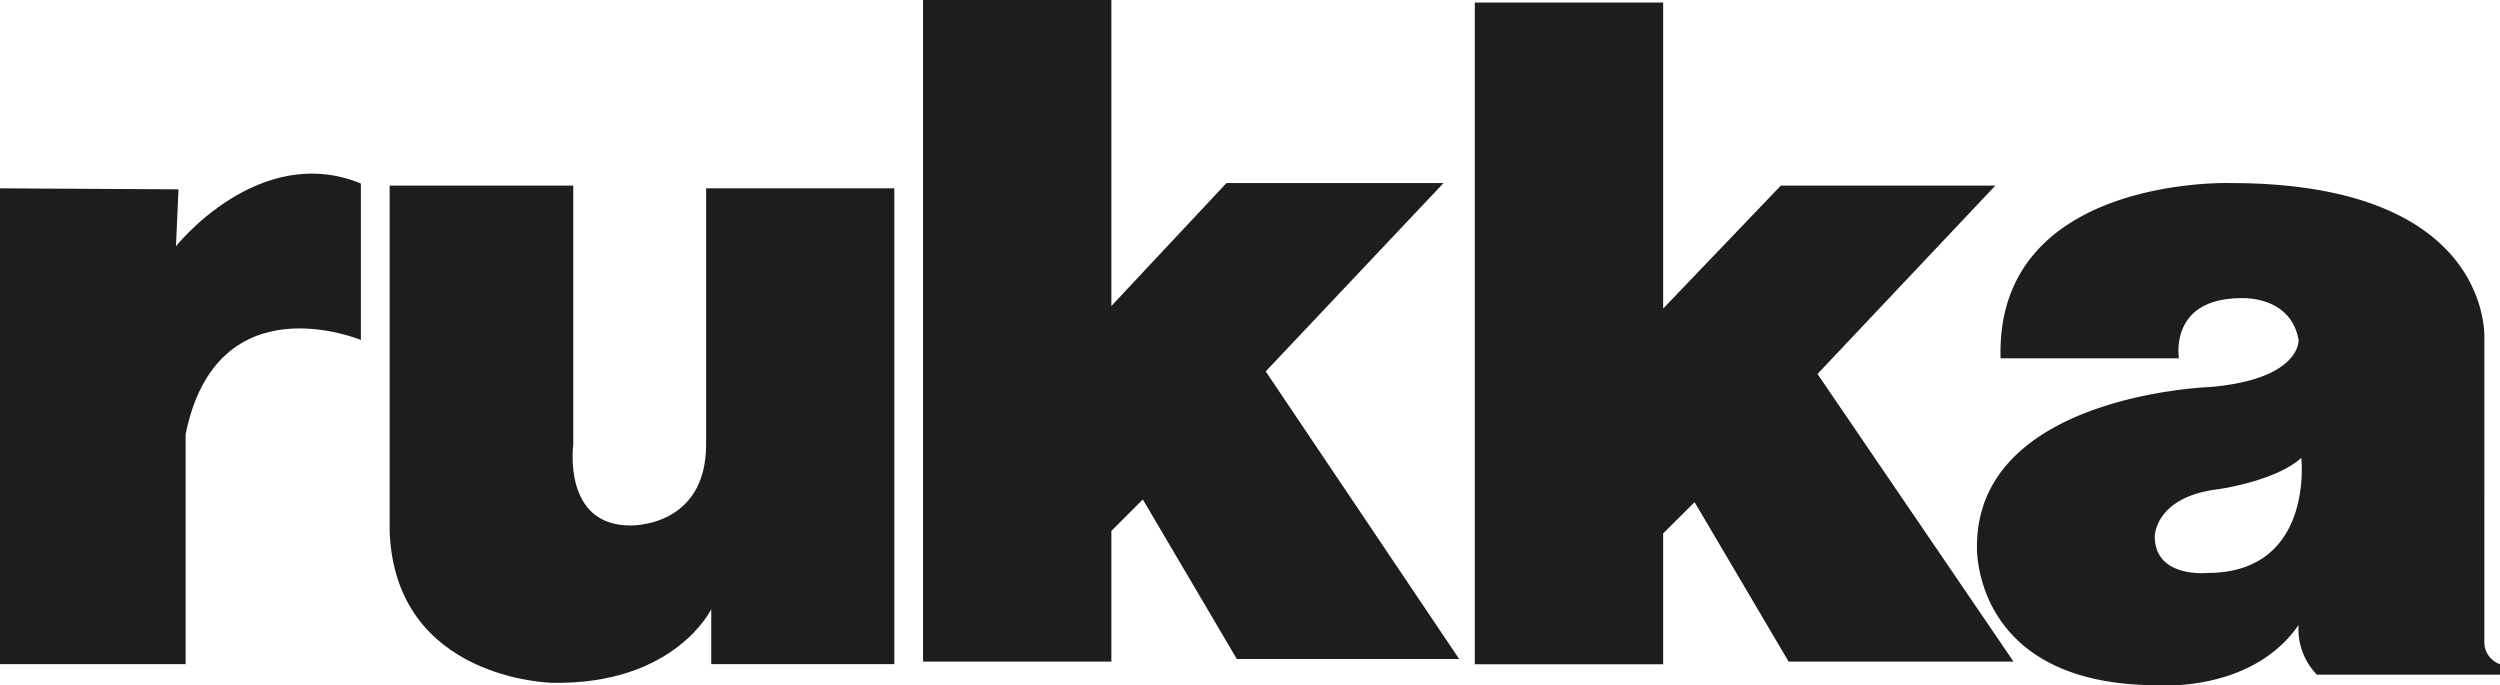 <svg id="Layer_1" data-name="Layer 1" xmlns="http://www.w3.org/2000/svg" viewBox="0 0 175.75 48.17"><defs><style>.cls-1{fill:#1d1d1b;fill-rule:evenodd;}</style></defs><path class="cls-1" d="M0,13.24V46.69H13.05V30.52c2.21-10.85,12.32-6.62,12.32-6.62v-11c-7.17-2.94-13,4.41-13,4.41l.18-4Z"/><path class="cls-1" d="M27.39,13.05V37.32C27.76,47.8,38.79,48,38.79,48,47.43,48.17,50,42.83,50,42.83v3.86H62.87V13.24H49.64v18c0,5.88-5.34,5.7-5.34,5.7-4.78,0-4-5.7-4-5.7V13.05Z"/><polygon class="cls-1" points="103.68 0.18 103.68 46.7 116.92 46.7 116.92 37.5 119.13 35.3 125.74 46.51 141.55 46.51 127.77 26.29 140.27 13.05 125.19 13.05 116.92 21.69 116.92 0.18 103.68 0.18 103.68 0.18"/><polygon class="cls-1" points="64.89 0 64.89 46.51 78.13 46.51 78.13 37.32 80.34 35.11 86.95 46.33 102.58 46.33 88.98 26.11 101.48 12.87 86.22 12.87 78.13 21.51 78.13 0 64.89 0 64.89 0"/><path class="cls-1" d="M153.14,25.19h-12.5c-.37-12.87,16.17-12.32,16.17-12.32,18.57,0,17.84,11,17.84,11V45.22a1.63,1.63,0,0,0,1.1,1.47v.74H162.88a4.58,4.58,0,0,1-1.29-3.49c-2.37,3.42-6.43,4.11-8.55,4.23h-1.37c-13.06,0-12.69-9.75-12.69-9.75,0-10.66,16.36-11.21,16.36-11.21,6.44-.55,6.25-3.31,6.25-3.31-.55-3.13-4-2.94-4-2.94-5.15,0-4.41,4.23-4.41,4.23Zm8.64,7c-1.84,1.66-5.89,2.21-5.89,2.21-4.41.55-4.41,3.31-4.41,3.31,0,2.94,3.68,2.57,3.68,2.57,7.54,0,6.62-8.09,6.62-8.09Z"/></svg>